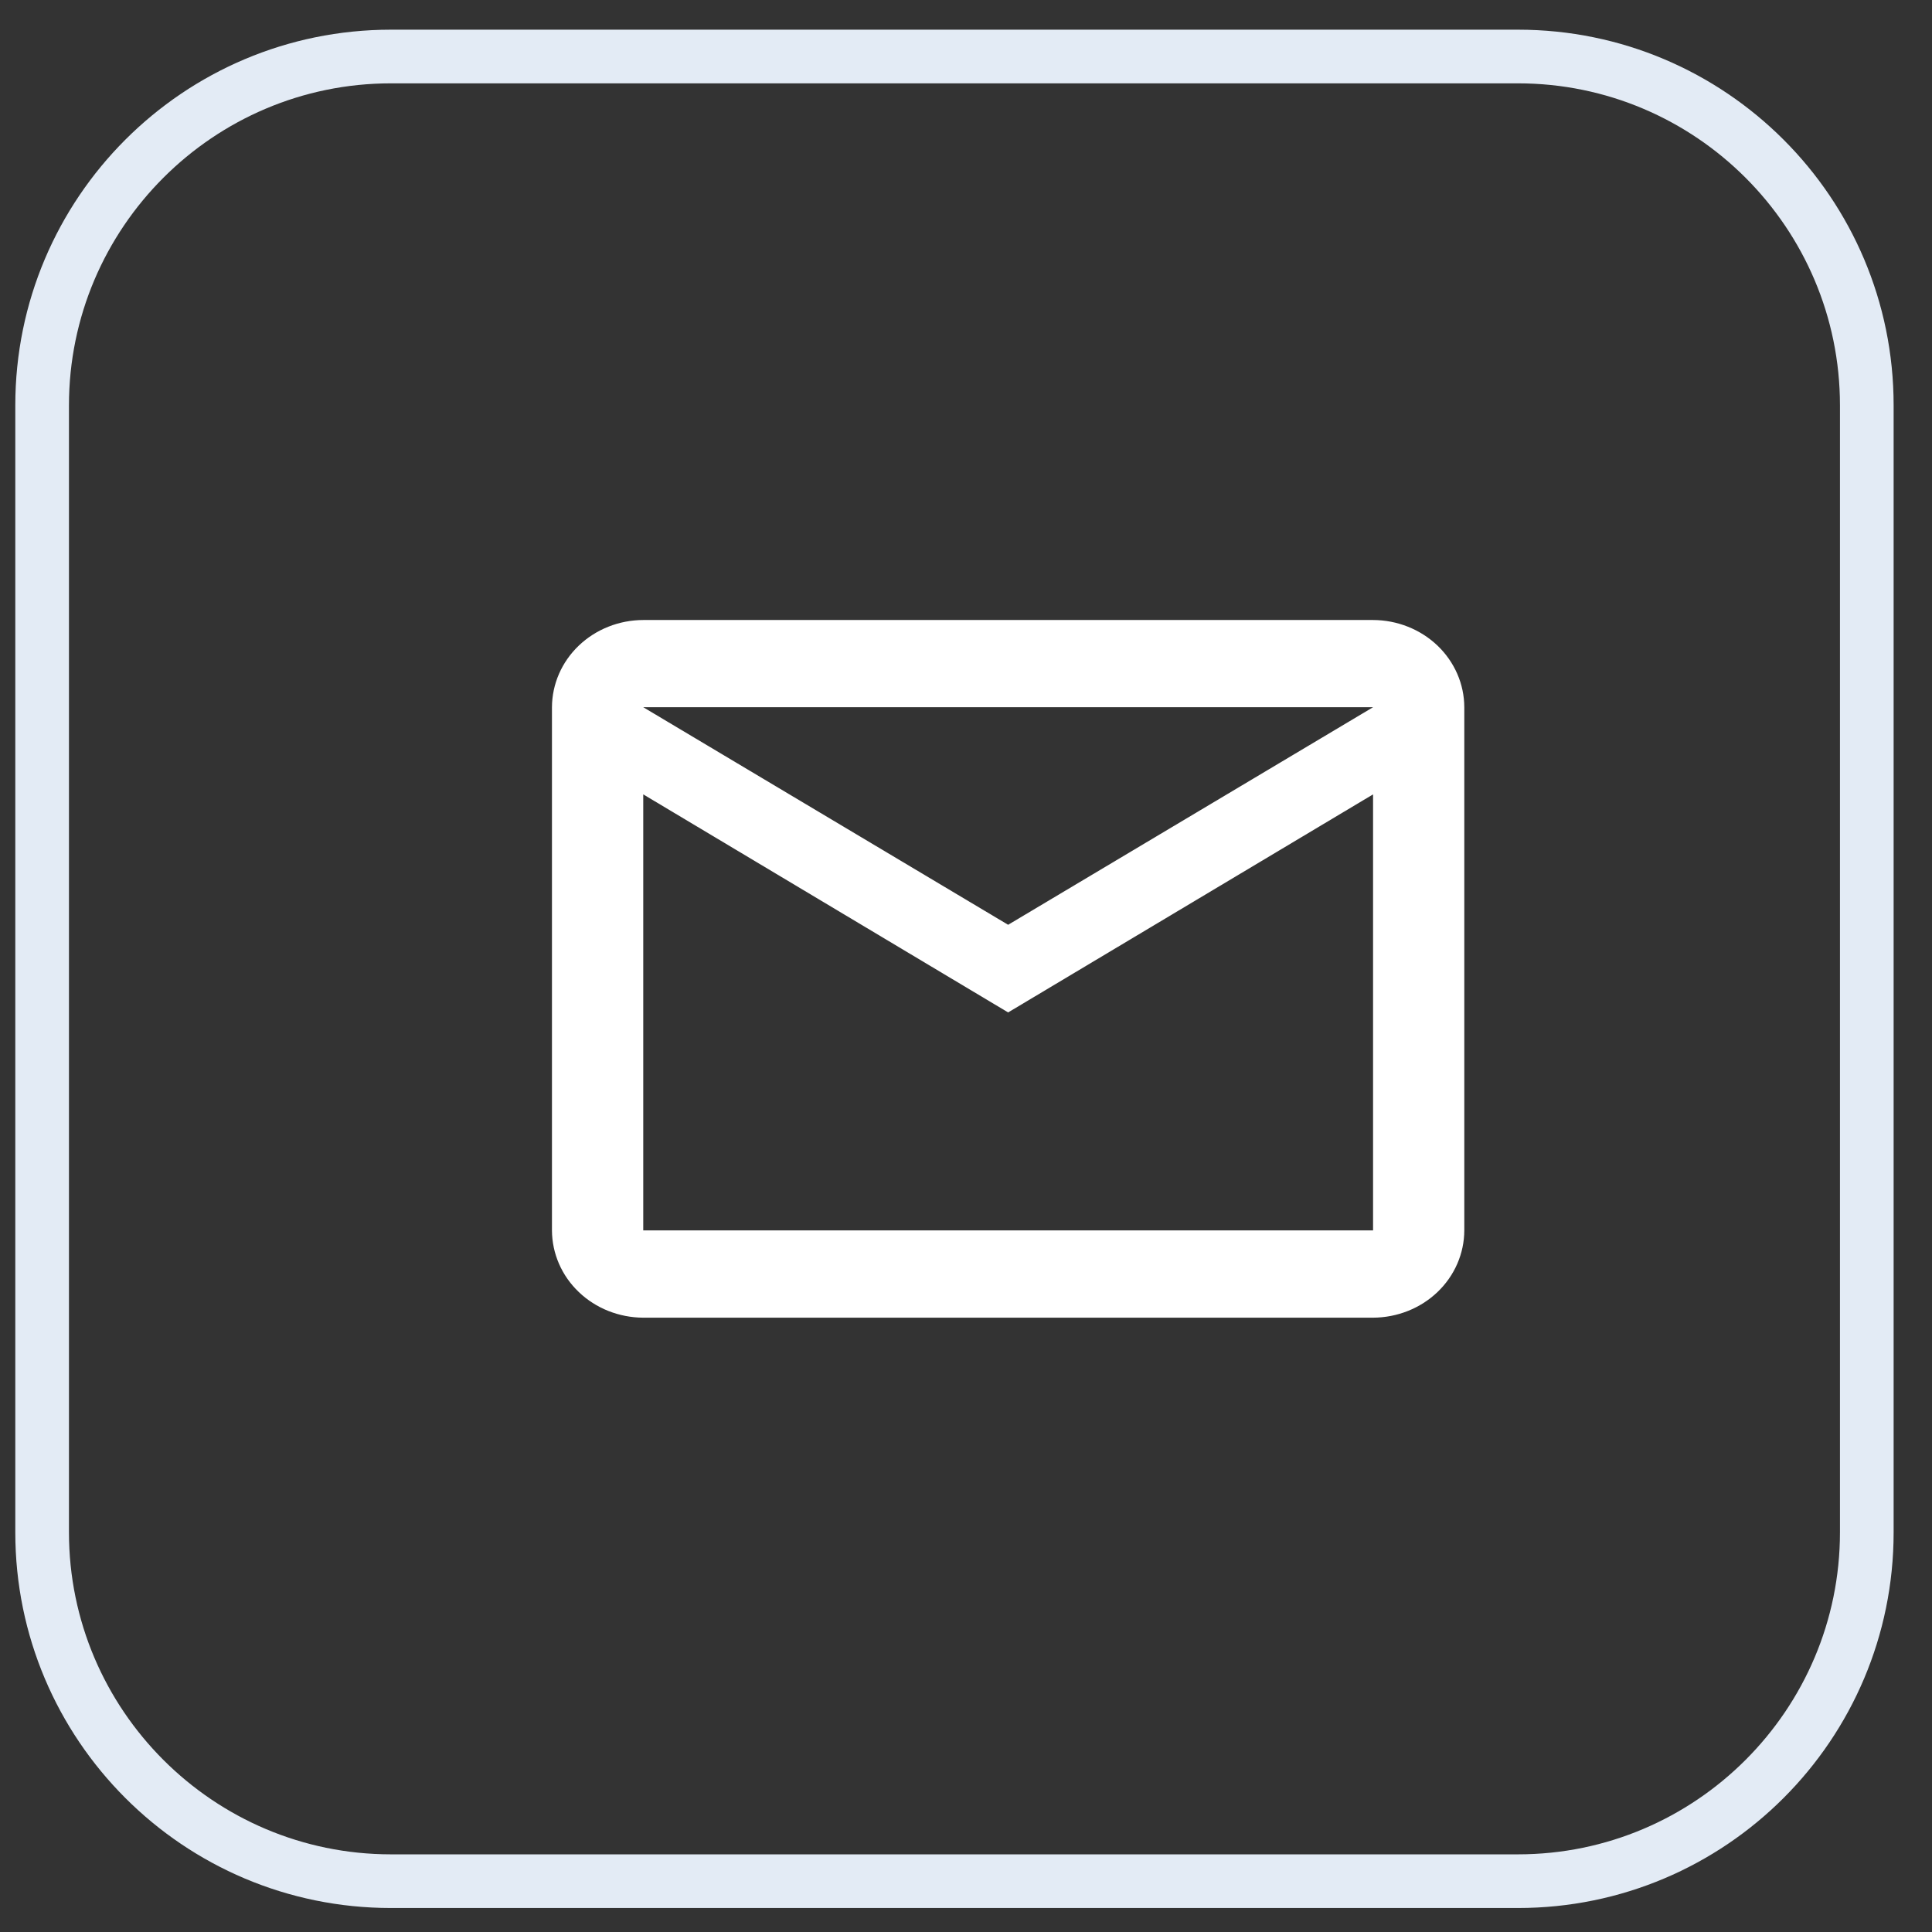 <svg width="36" height="36" viewBox="0 0 36 36" fill="none" xmlns="http://www.w3.org/2000/svg">
<rect x="0" y="0" width="36" height="36" fill="#333333" stroke="none"/>
<path d="M7.285 1.553C3.977 1.553 1.285 4.244 1.285 7.553V28.553C1.285 31.861 3.977 34.553 7.285 34.553H28.285C31.594 34.553 34.285 31.861 34.285 28.553V7.553C34.285 4.244 31.594 1.553 28.285 1.553H7.285ZM7.285 0.553H28.285C32.151 0.553 35.285 3.687 35.285 7.553V28.553C35.285 32.419 32.151 35.553 28.285 35.553H7.285C3.419 35.553 0.285 32.419 0.285 28.553V7.553C0.285 3.687 3.419 0.553 7.285 0.553Z" fill="#E3EBF5"/>
<path d="M27.285 13.178C27.284 12.747 27.104 12.335 26.786 12.03C26.467 11.726 26.035 11.554 25.585 11.553H11.986C11.535 11.554 11.103 11.726 10.785 12.03C10.466 12.335 10.287 12.747 10.285 13.178V22.927C10.287 23.358 10.466 23.771 10.785 24.075C11.103 24.38 11.535 24.551 11.986 24.553H25.585C26.035 24.551 26.467 24.38 26.786 24.075C27.104 23.771 27.284 23.358 27.285 22.927V13.178ZM25.585 13.178L18.785 17.232L11.986 13.178H25.585ZM25.585 22.927H11.986V14.802L18.785 18.865L25.585 14.802V22.927Z" fill="white"/>
</svg>
